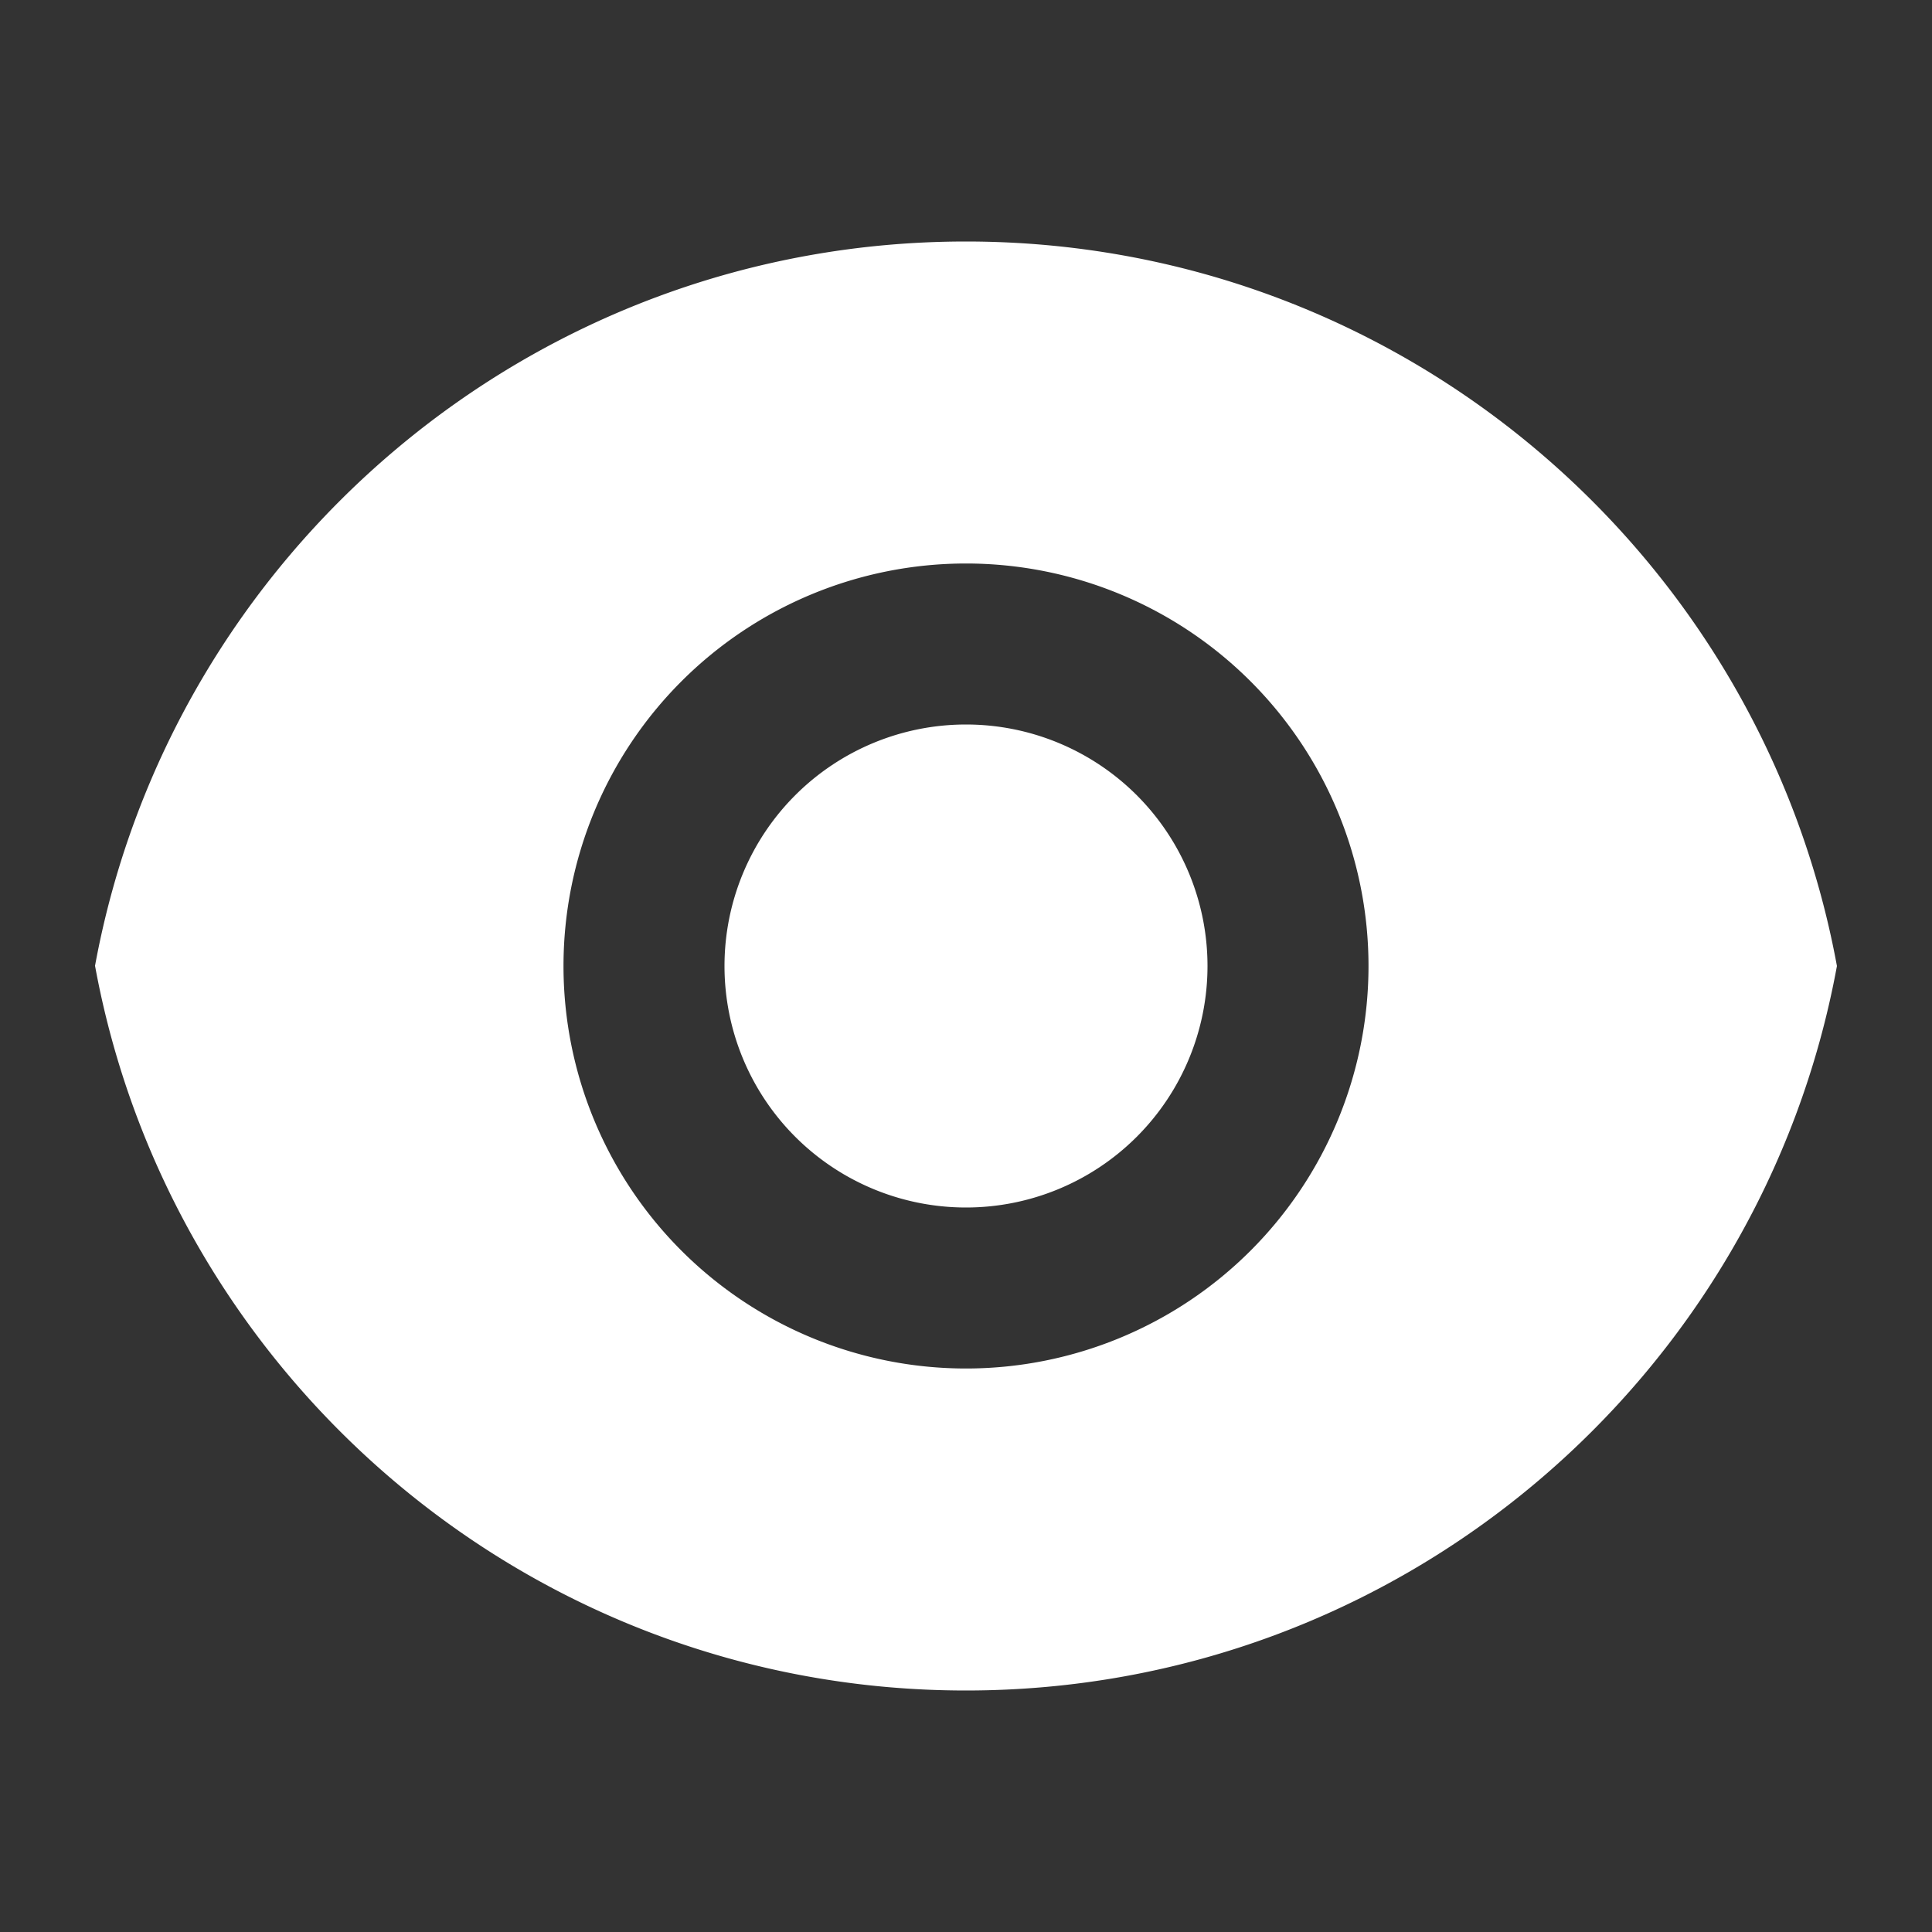 <svg xmlns="http://www.w3.org/2000/svg" width="24" height="24" fill="none"><rect width="100%" height="100%" fill="#333333" stroke="none"/><path fill="#ffffff" d="M1.18 12C2.12 6.88 6.609 3 12 3s9.878 3.88 10.819 9c-.94 5.12-5.427 9-10.82 9-5.391 0-9.877-3.88-10.818-9ZM12 17a5 5 0 1 0 0-10 5 5 0 0 0 0 10Zm0-2a3 3 0 1 1 0-6 3 3 0 0 1 0 6Z"/></svg>
